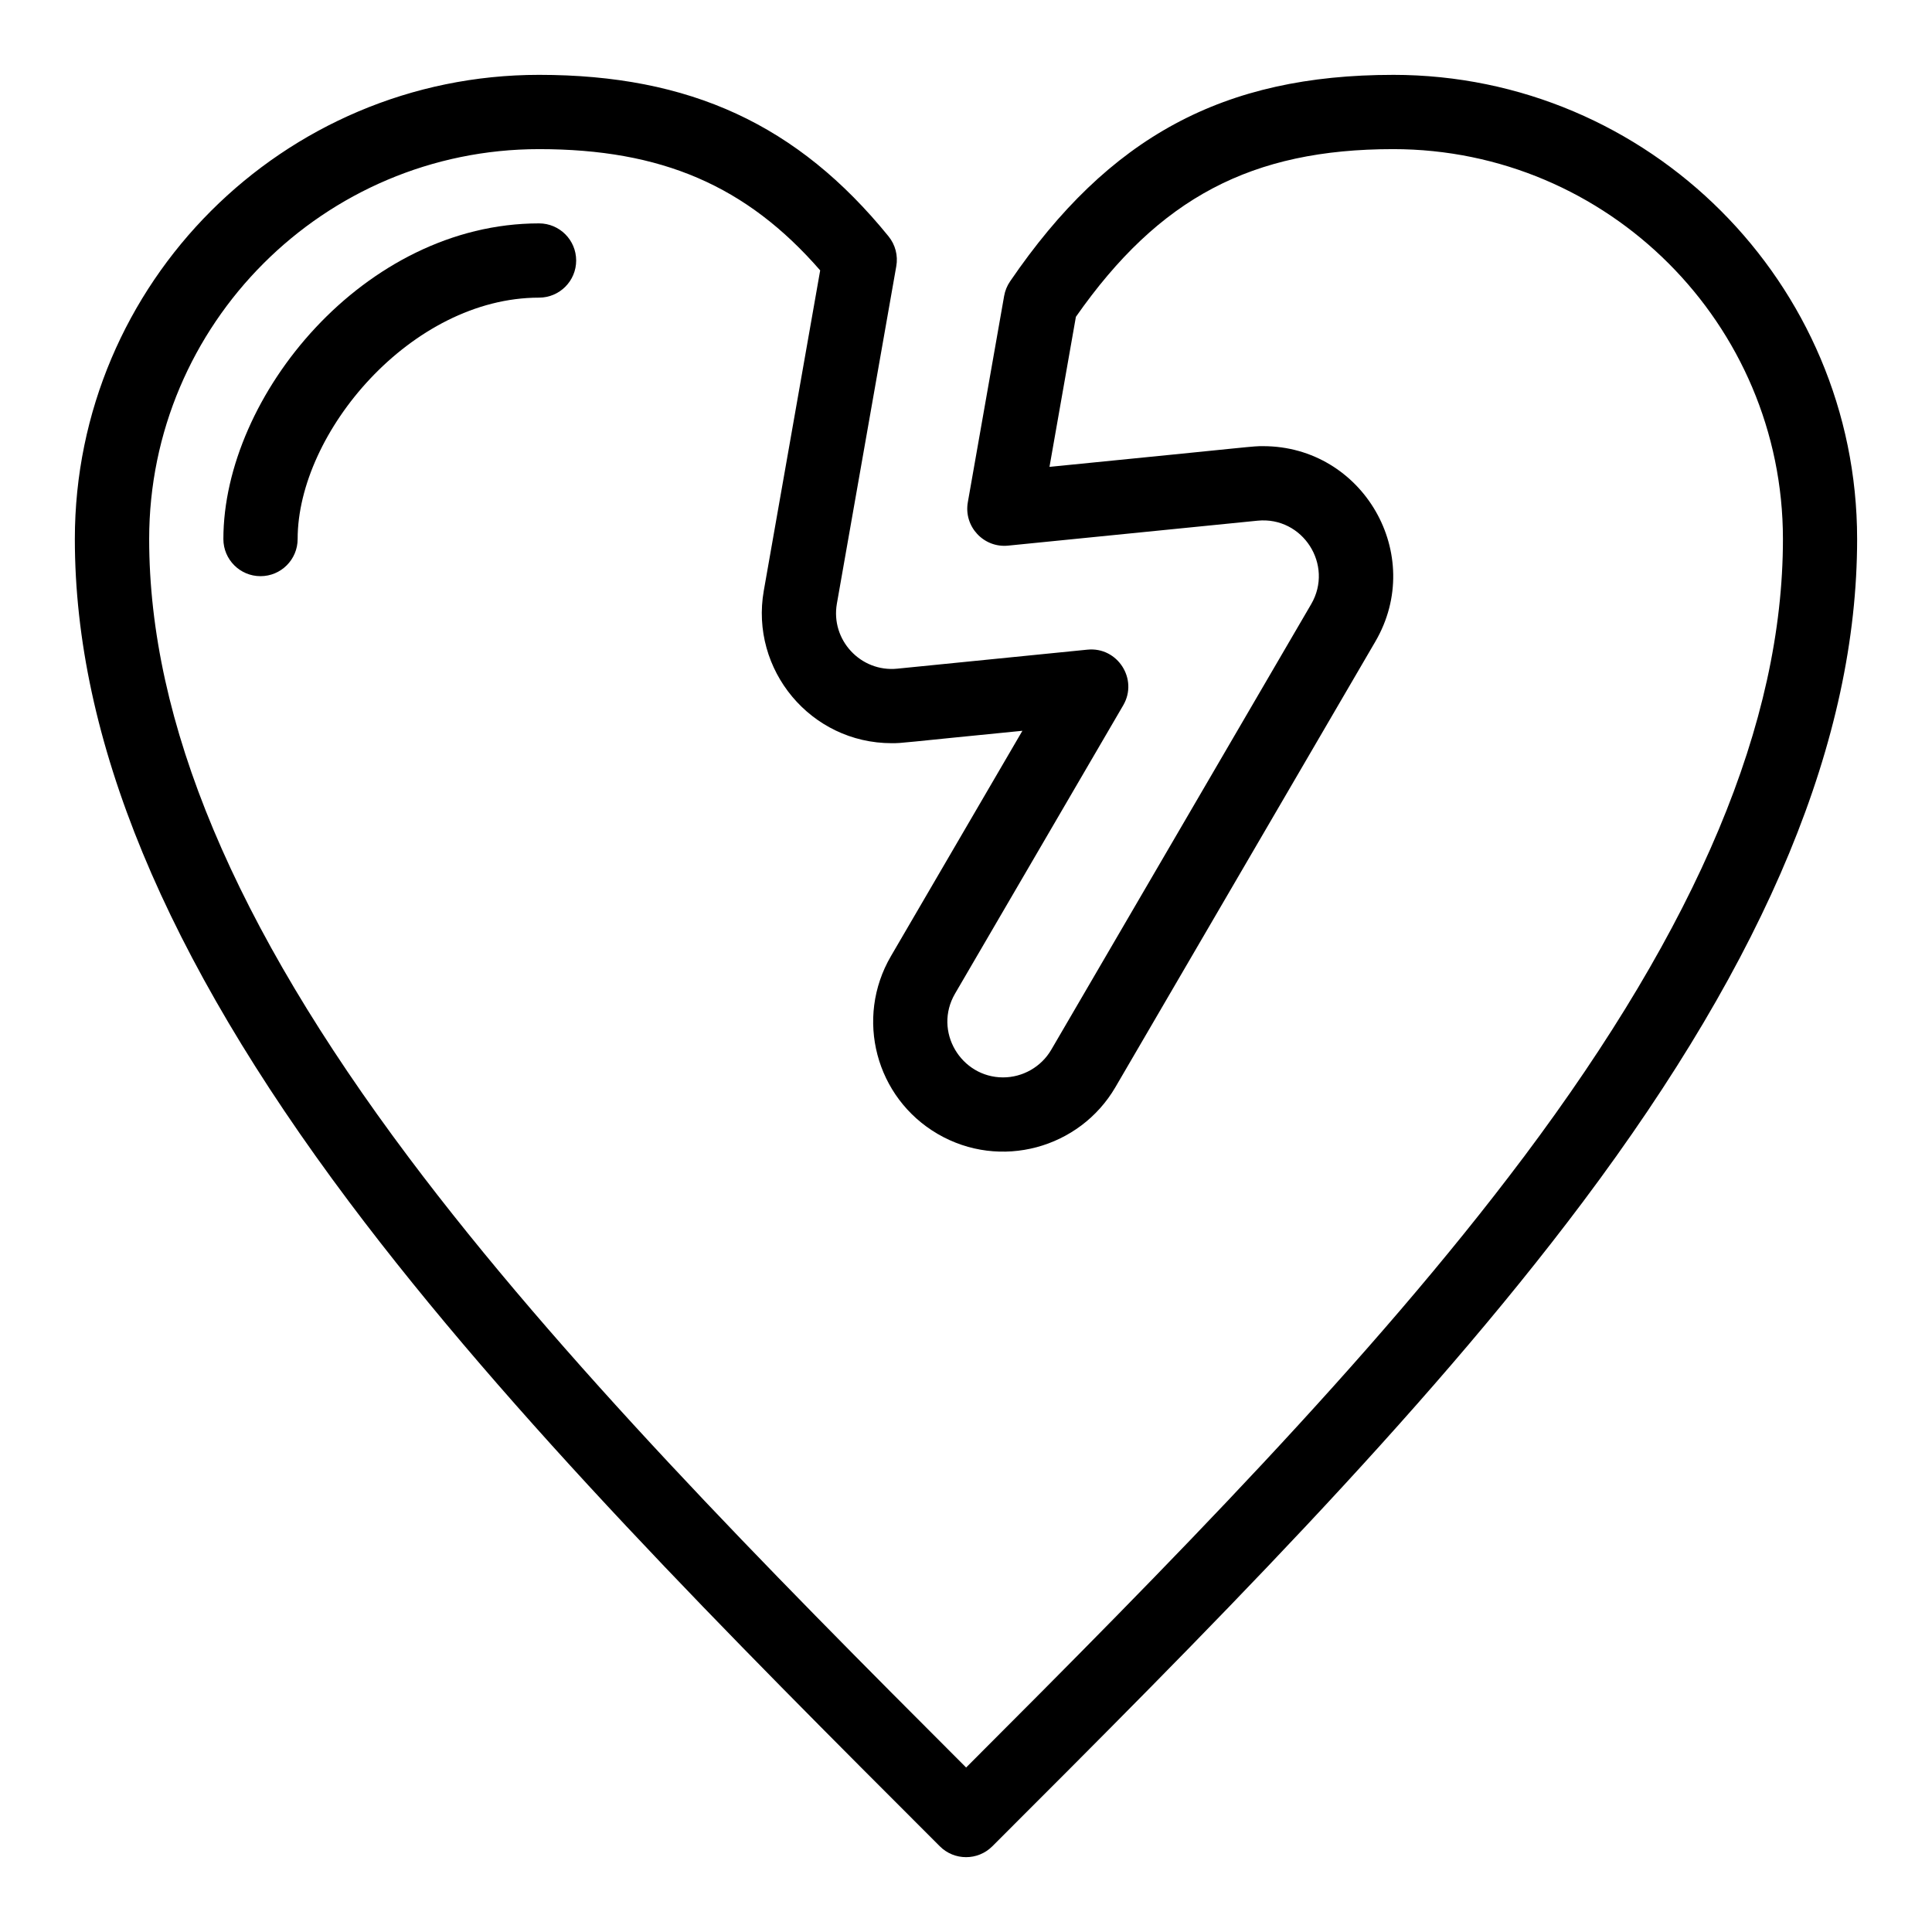 <?xml version="1.0" encoding="UTF-8"?>
<!-- Uploaded to: ICON Repo, www.svgrepo.com, Generator: ICON Repo Mixer Tools -->
<svg fill="#000000" width="800px" height="800px" version="1.1" viewBox="144 144 512 512" xmlns="http://www.w3.org/2000/svg">
 <g>
  <path d="m286.85 203.2c-46.34 0-83.652 45.762-83.652 83.652 0 5.434 4.406 9.84 9.84 9.84 5.434 0 9.84-4.406 9.84-9.84 0-28.199 30.121-63.973 63.973-63.973 5.434 0 9.84-4.406 9.84-9.84 0-5.438-4.406-9.84-9.84-9.84z"/>
  <path d="m513.2 163.84c-44.973 0-75.336 16.371-101.53 54.746-0.789 1.156-1.32 2.465-1.562 3.84l-9.625 54.676c-1.133 6.43 4.203 12.148 10.672 11.496l66.098-6.609c11.984-1.199 20.289 11.719 14.219 22.125l-68.879 118.08c-2.637 4.519-7.531 7.328-12.773 7.328-11.168 0-18.535-12.242-12.727-22.199l44.57-76.406c4.051-6.941-1.512-15.555-9.48-14.75l-50.391 5.039c-9.691 0.98-17.703-7.617-16.008-17.246l15.742-89.414c0.496-2.809-0.254-5.695-2.055-7.91-24.047-29.598-52.609-42.797-92.617-42.797-67.828 0-123.02 55.188-123.02 123.02 0 52.98 23.781 110.44 72.699 175.66 42.898 57.191 100.66 114.93 156.53 170.77 3.84 3.84 10.07 3.84 13.914 0 55.84-55.812 113.58-113.53 156.5-170.77 48.906-65.219 72.68-122.68 72.68-175.66 0-67.828-55.164-123.02-122.96-123.02zm34.543 286.86c-40.324 53.773-94.559 108.55-147.71 161.71-53.184-53.184-107.44-107.98-147.74-161.71-46.27-61.688-68.762-115.29-68.762-163.85 0-56.98 46.352-103.33 103.33-103.33 32.398 0 54.934 9.656 74.496 32.133l-14.945 84.891c-3.68 20.895 12.379 40.41 33.918 40.41 3.008 0 2.106-0.094 34.617-3.289l-34.848 59.738c-9.59 16.441-4.051 37.508 12.395 47.102 16.566 9.664 37.621 3.852 47.102-12.395l68.879-118.08c13.426-23.012-3.258-51.793-29.742-51.793-3.102 0-0.309-0.082-56.609 5.488l7-39.766c22.07-31.535 46.57-44.438 84.082-44.438 56.953 0 103.29 46.352 103.29 103.33 0 48.57-22.488 102.16-68.742 163.85z"/>
 </g>
</svg>
